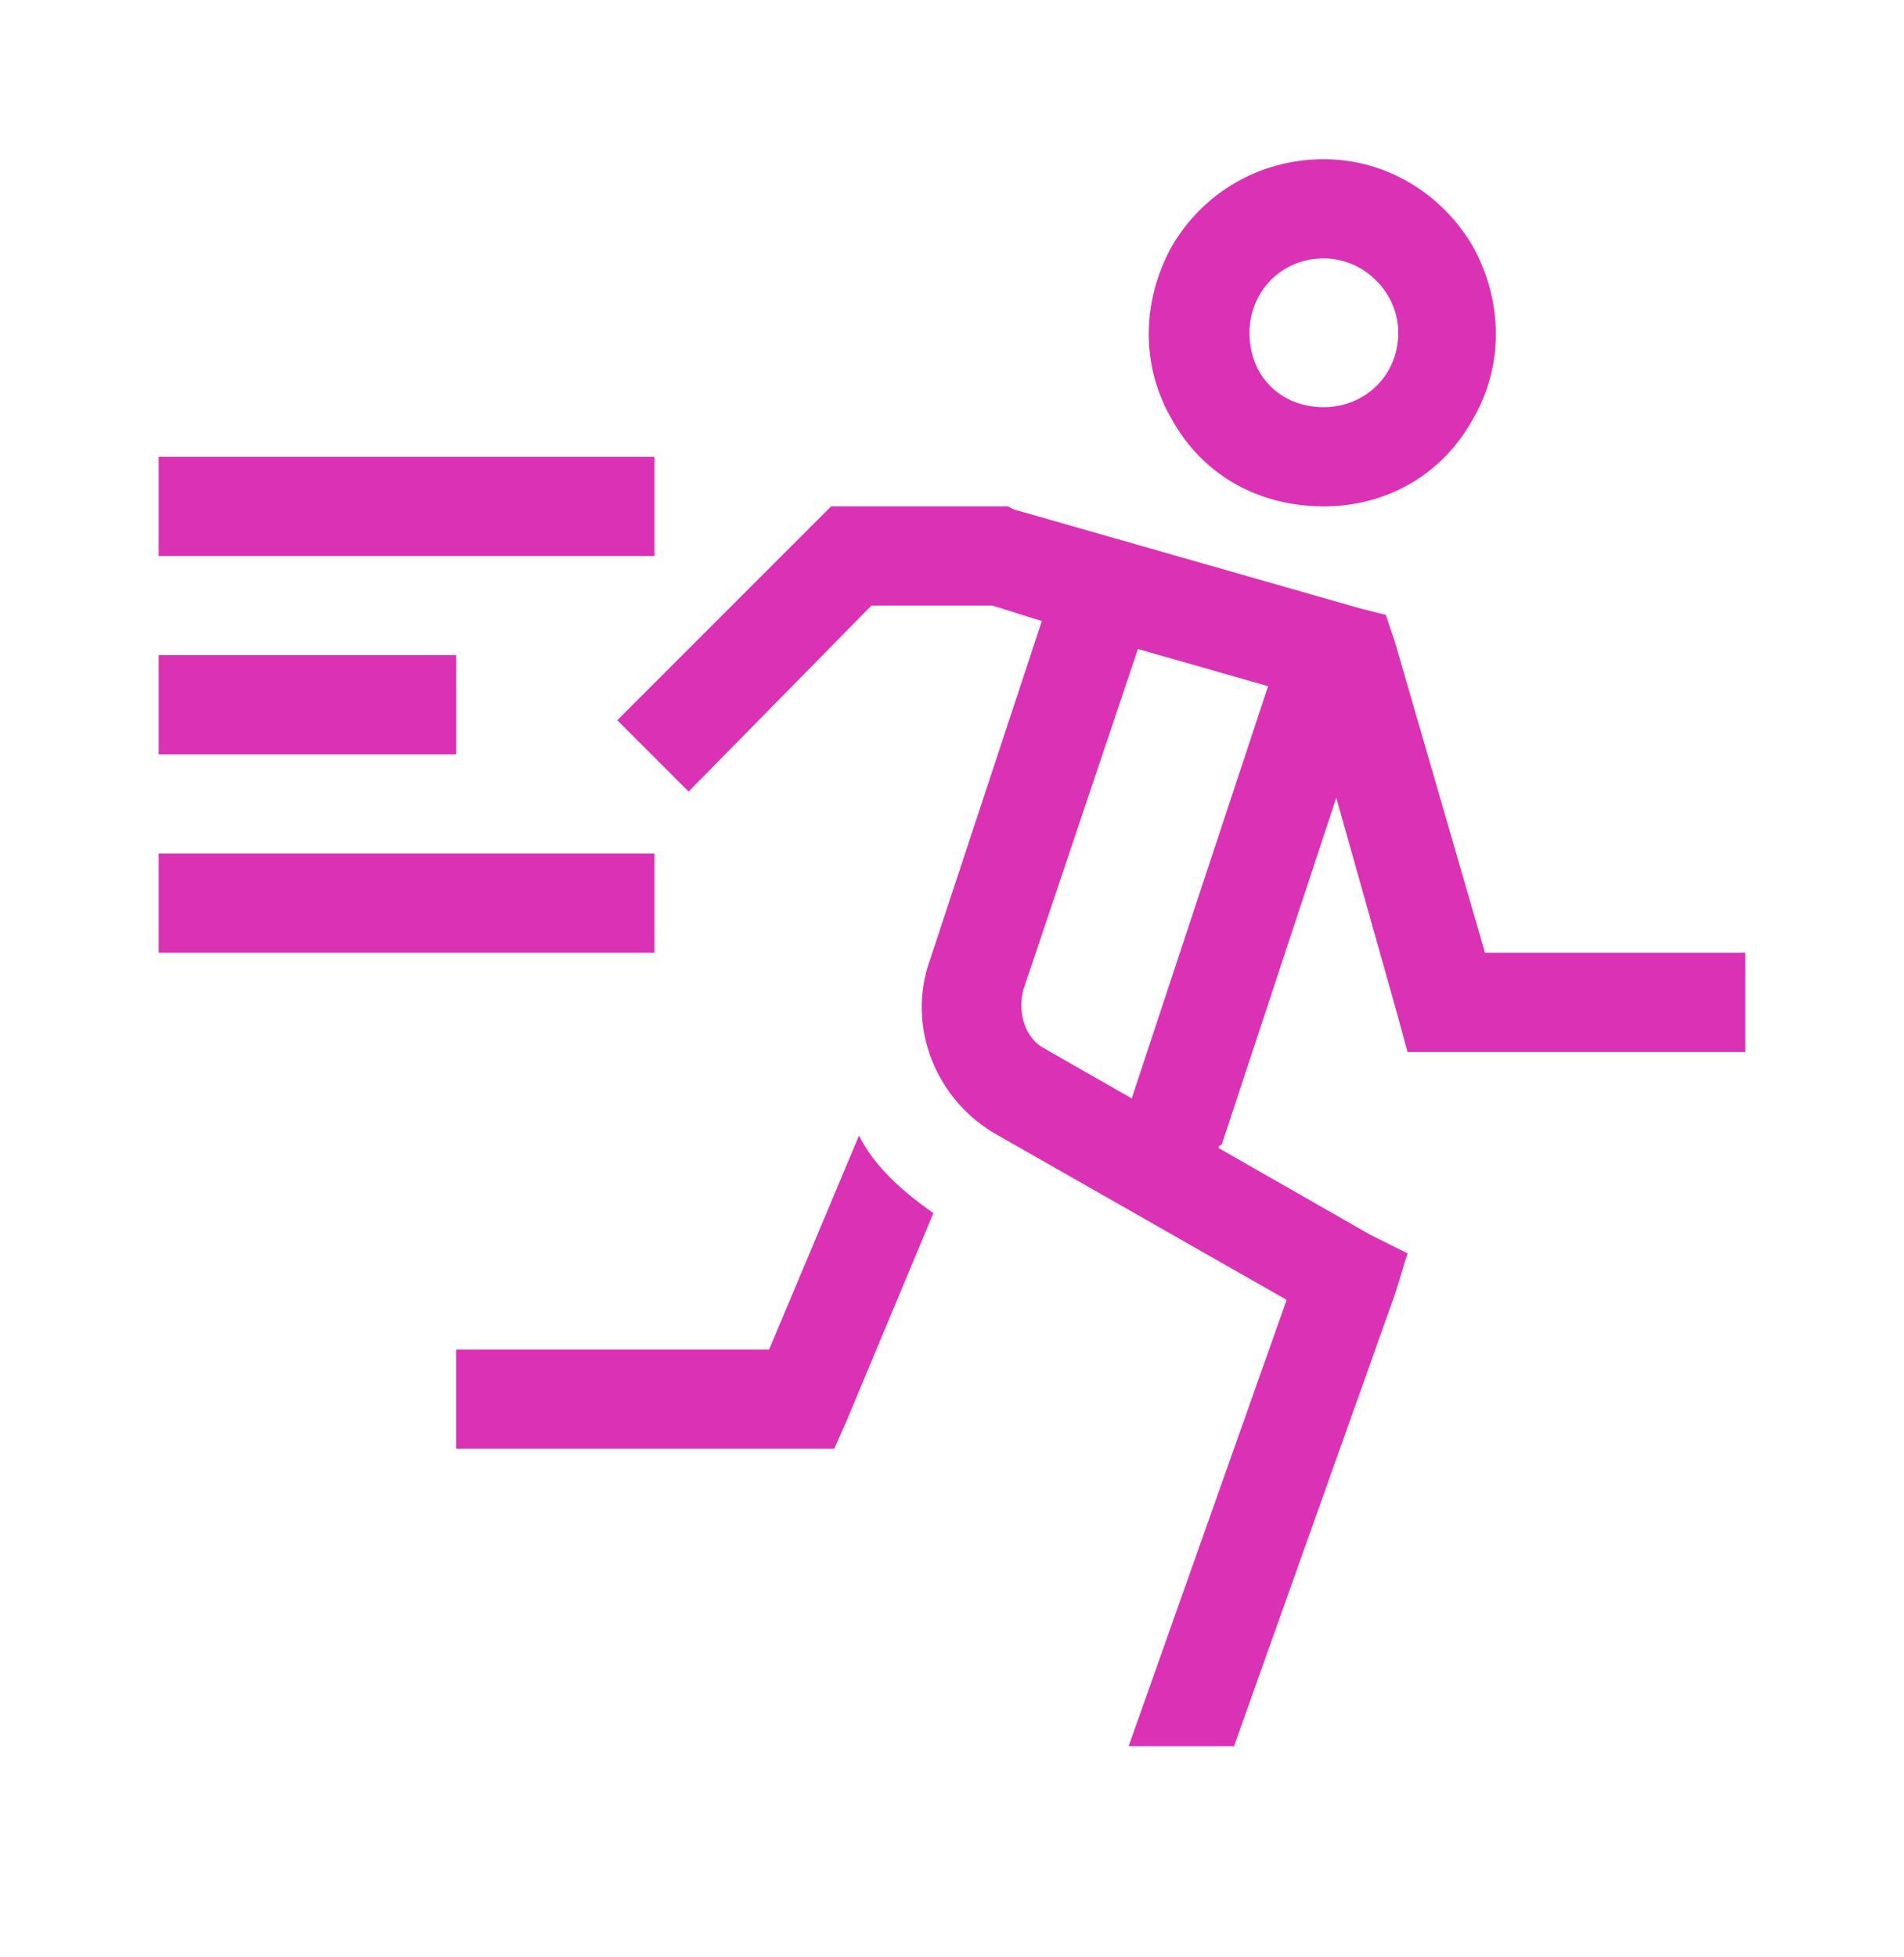 <svg width="36" height="37" viewBox="0 0 36 37" fill="none" xmlns="http://www.w3.org/2000/svg">
<path d="M25.031 7.697C25.793 7.697 26.438 7.111 26.438 6.291C26.438 5.529 25.793 4.885 25.031 4.885C24.211 4.885 23.625 5.529 23.625 6.291C23.625 7.111 24.211 7.697 25.031 7.697ZM25.031 3.01C26.203 3.01 27.258 3.654 27.844 4.65C28.43 5.705 28.43 6.936 27.844 7.932C27.258 8.986 26.203 9.572 25.031 9.572C23.801 9.572 22.746 8.986 22.16 7.932C21.574 6.936 21.574 5.705 22.16 4.65C22.746 3.654 23.801 3.01 25.031 3.01ZM15.715 9.572H16.125H18.938H19.055L19.172 9.631L25.734 11.506L26.203 11.623L26.379 12.15L28.078 18.01H32.062H33V19.885H32.062H27.375H26.613L26.438 19.24L25.266 15.08L23.098 21.643C23.098 21.643 23.039 21.643 23.039 21.701L25.91 23.342L26.613 23.693L26.379 24.455L23.332 33.01H21.34L24.328 24.572L18.879 21.467C17.707 20.822 17.121 19.416 17.59 18.127L19.699 11.74L18.762 11.447H16.477L13.02 14.963L11.672 13.615L15.422 9.865L15.715 9.572ZM21.516 12.268L19.348 18.713C19.23 19.182 19.406 19.65 19.758 19.826L21.398 20.764L23.977 12.971L21.516 12.268ZM16.242 21.467C16.535 22.053 17.062 22.521 17.648 22.932L16.008 26.857L15.773 27.385H15.188H9.562H8.625V25.51H9.562H14.543L16.242 21.467ZM3.938 8.635H11.438H12.375V10.51H11.438H3.938H3V8.635H3.938ZM3 12.385H3.938H7.688H8.625V14.26H7.688H3.938H3V12.385ZM3.938 16.135H11.438H12.375V18.01H11.438H3.938H3V16.135H3.938Z" fill="#DB31B5"/>
</svg>
